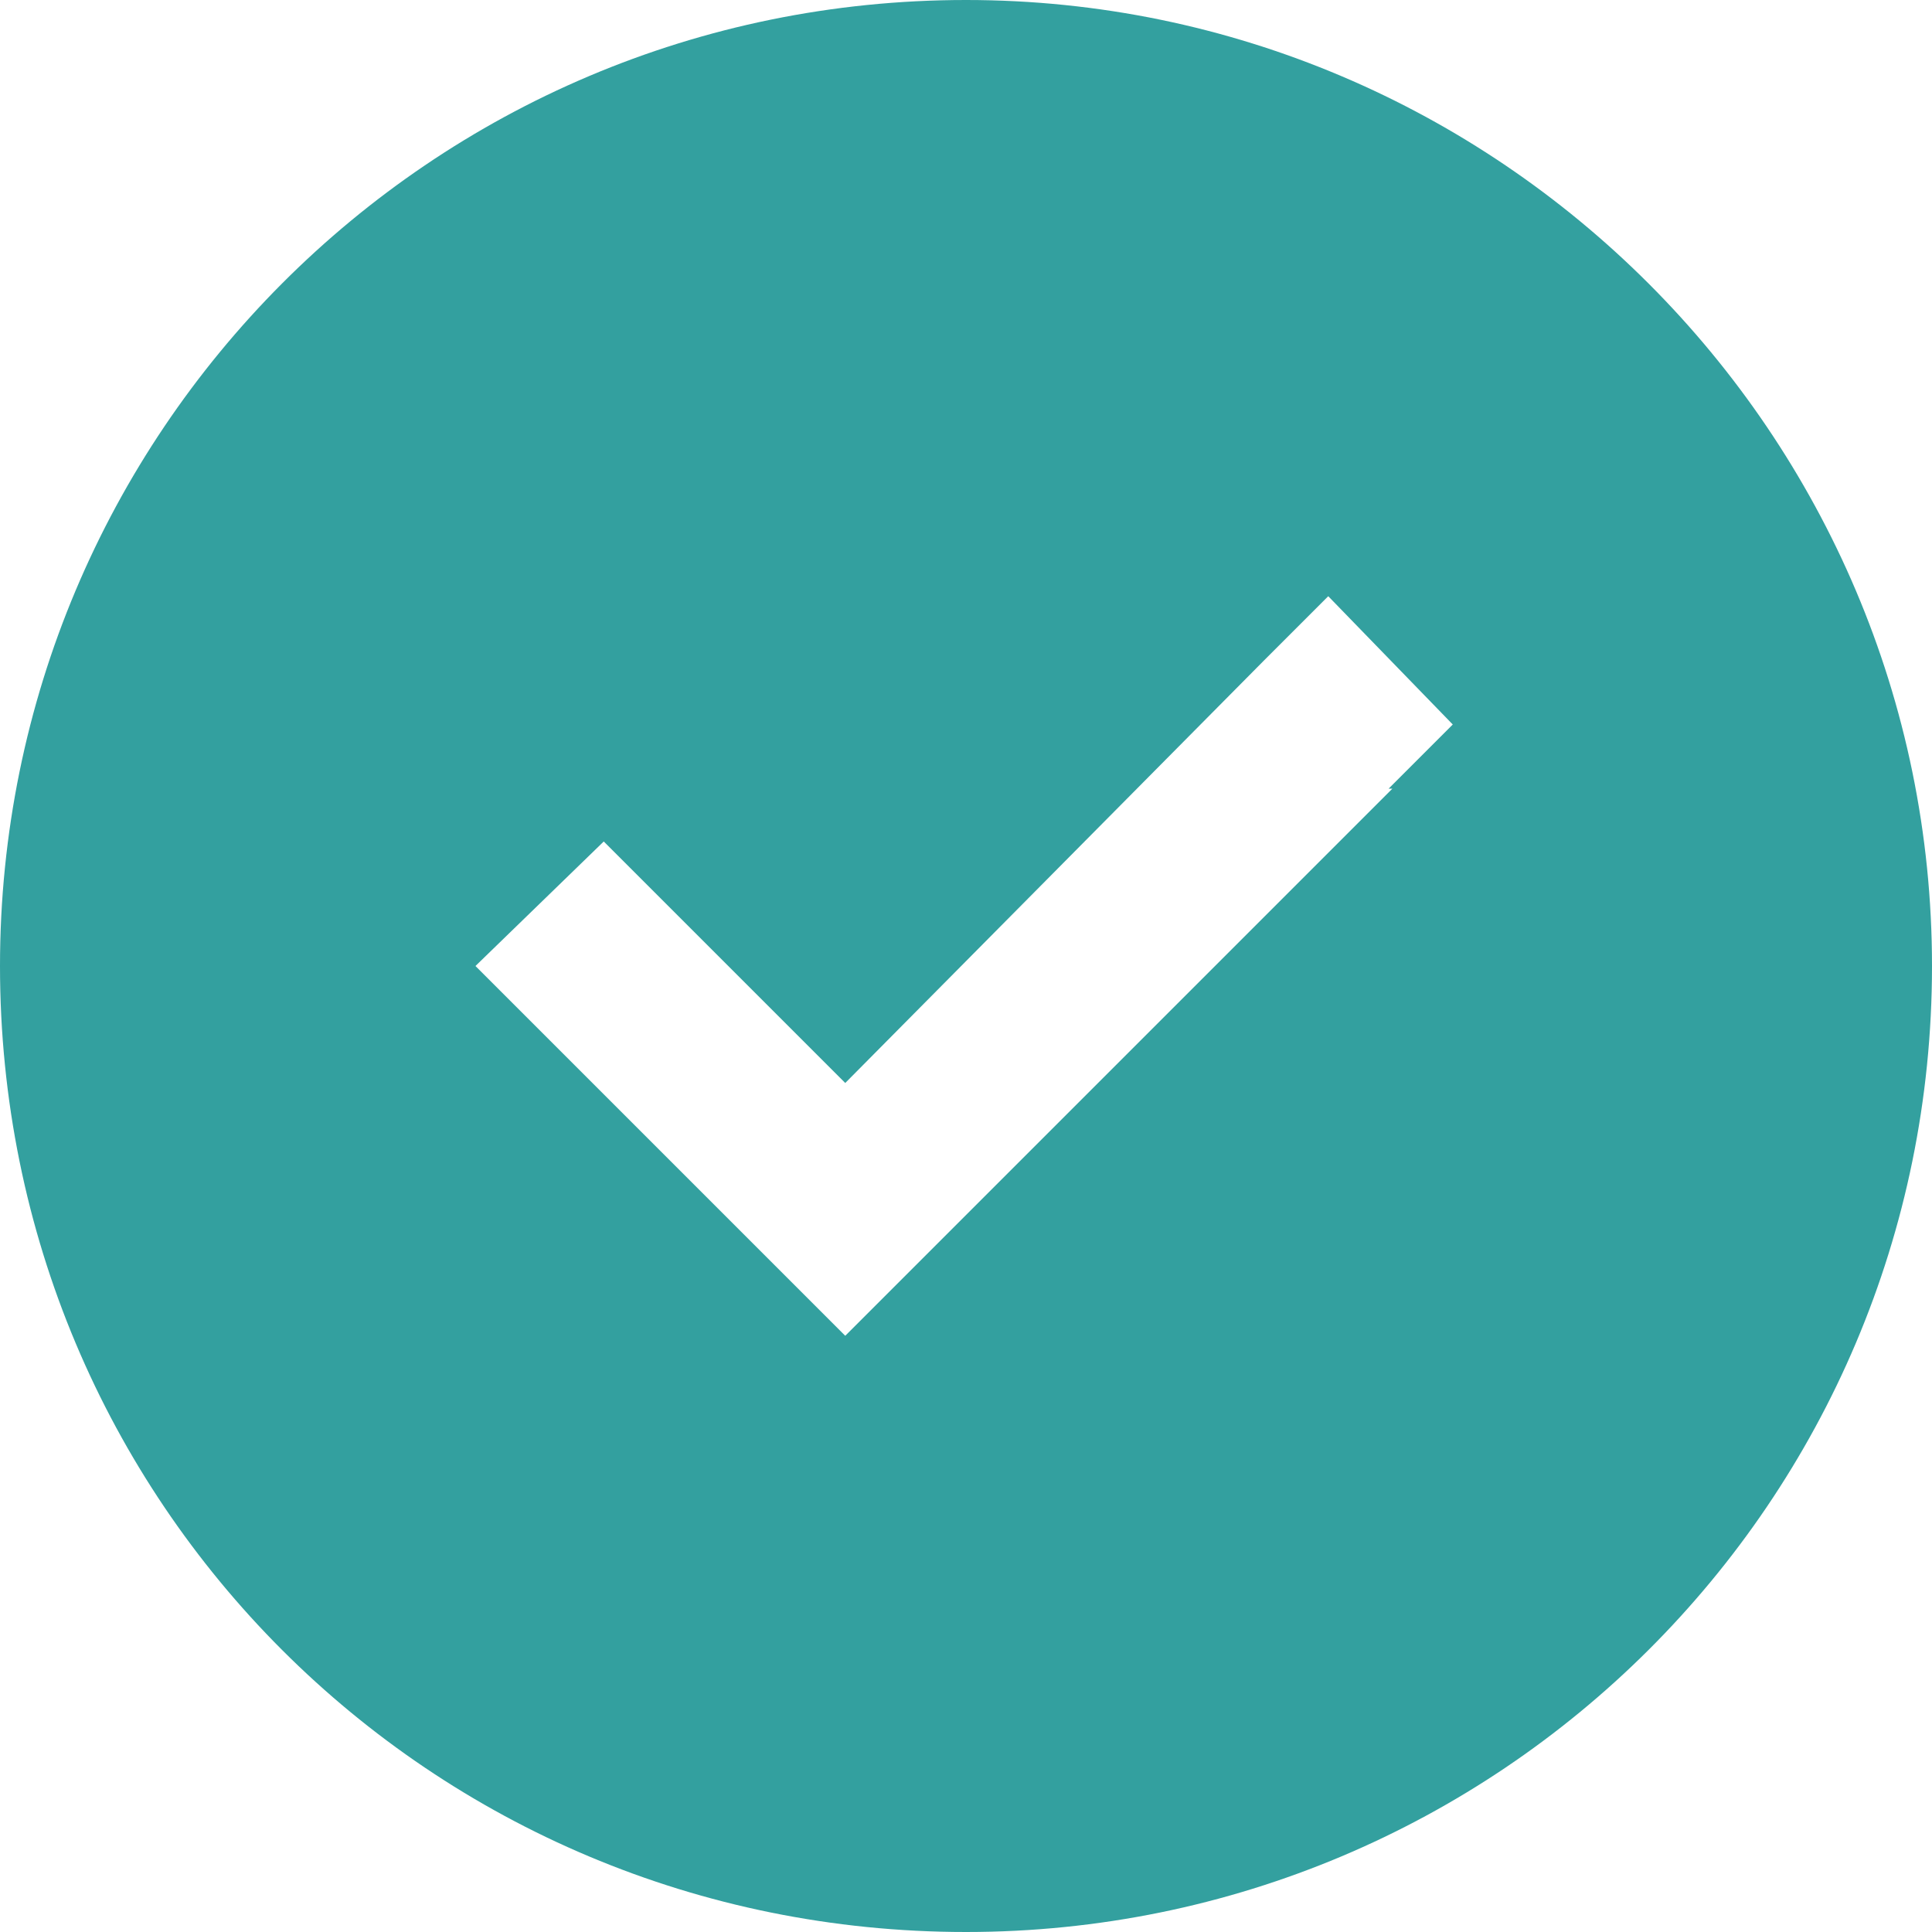 <svg width="20" height="20" viewBox="0 0 20 20" fill="none" xmlns="http://www.w3.org/2000/svg">
<path d="M10 20C4.453 20 0 15.547 0 10C0 4.492 4.453 0 10 0C15.508 0 20 4.492 20 10C20 15.547 15.508 20 10 20ZM14.414 8.164H14.375L15.039 7.5L13.75 6.172L13.086 6.836L8.75 11.211L6.914 9.375L6.25 8.711L4.922 10L5.586 10.664L8.086 13.164L8.75 13.828L9.414 13.164L14.414 8.164Z" fill="#33A09F"/>
</svg>
